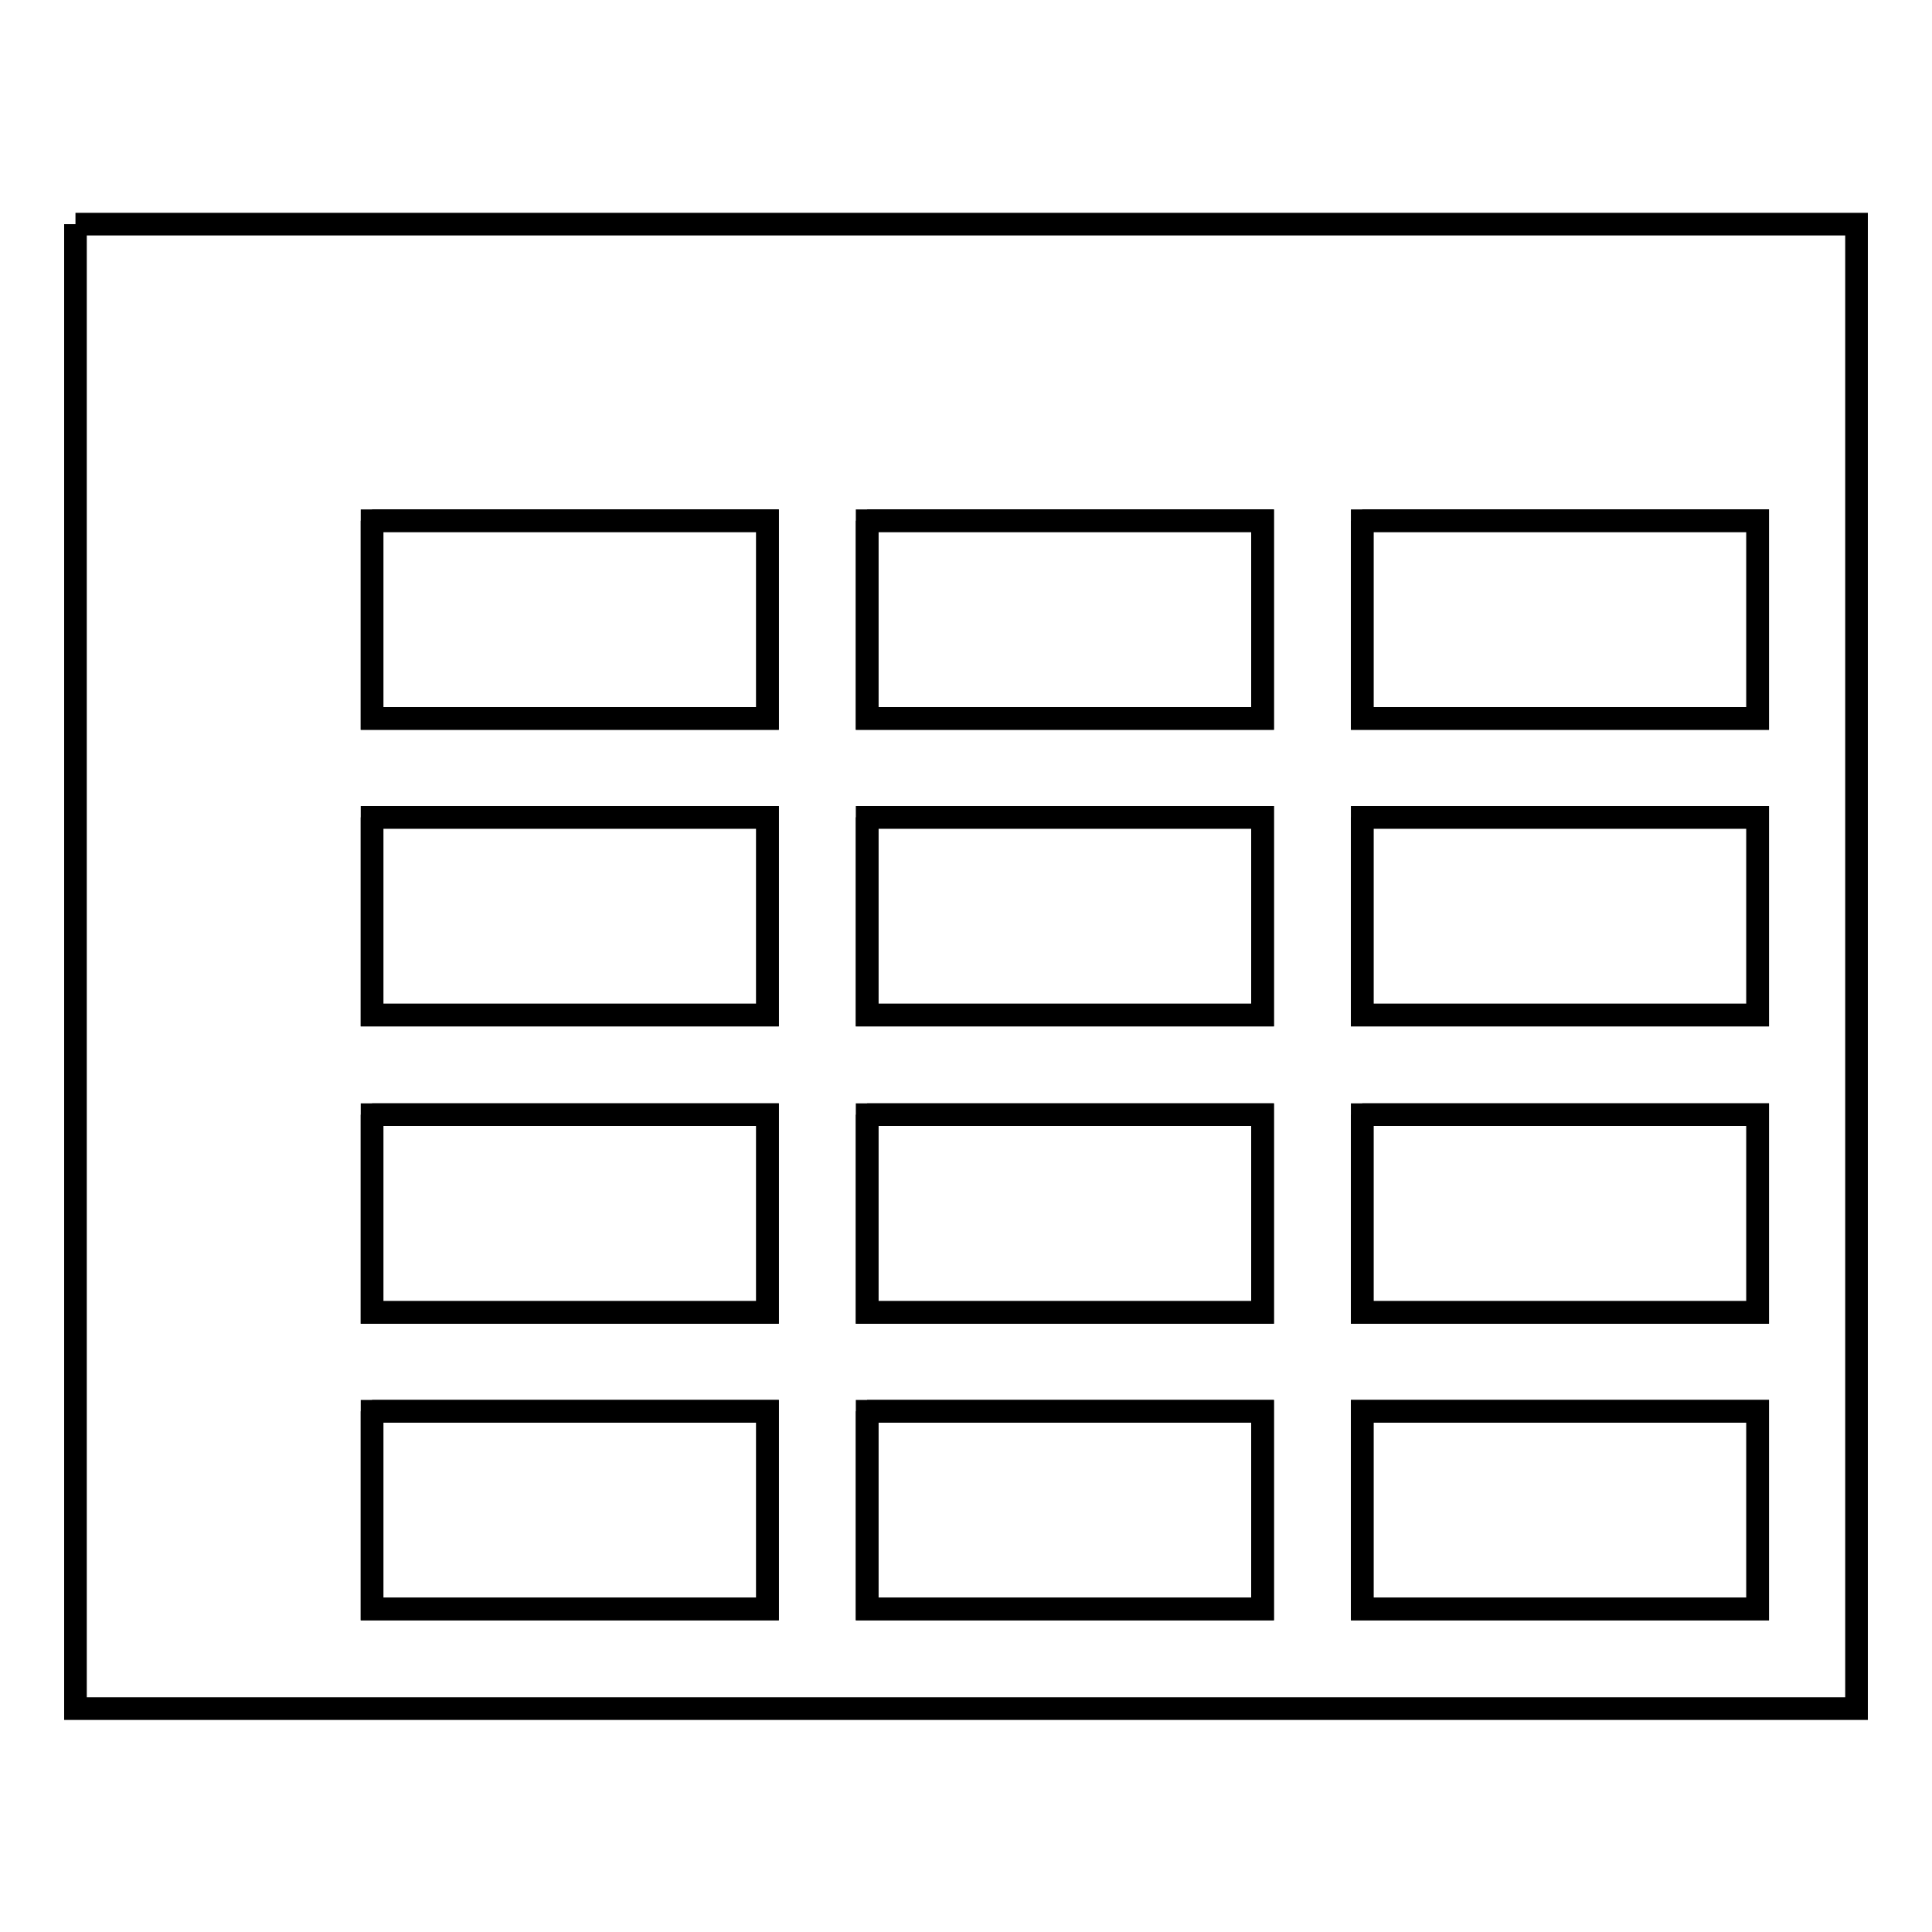 <?xml version="1.0" encoding="utf-8"?>
<!-- Svg Vector Icons : http://www.onlinewebfonts.com/icon -->
<!DOCTYPE svg PUBLIC "-//W3C//DTD SVG 1.1//EN" "http://www.w3.org/Graphics/SVG/1.1/DTD/svg11.dtd">
<svg version="1.1" xmlns="http://www.w3.org/2000/svg" xmlns:xlink="http://www.w3.org/1999/xlink" x="0px" y="0px" viewBox="0 0 256 256" enable-background="new 0 0 256 256" xml:space="preserve">
<g><g><path stroke-width="3" fill-opacity="0" stroke="#000000"  d="M10,29.7h236v196.7H10V29.7 M49.3,69c0,6.6,0,19.7,0,26.2c17.4,0,35,0,52.4,0c0-6.6,0-19.7,0-26.2C84.3,69,66.8,69,49.3,69 M114.9,69c0,6.6,0,19.7,0,26.2c17.4,0,35,0,52.4,0c0-6.6,0-19.7,0-26.2C149.9,69,132.3,69,114.9,69 M180.5,69c0,6.6,0,19.7,0,26.2c17.4,0,35,0,52.4,0c0-6.6,0-19.7,0-26.2C215.4,69,197.9,69,180.5,69 M49.3,108.3c0,6.5,0,19.7,0,26.2c17.4,0,35,0,52.4,0c0-6.6,0-19.7,0-26.2C84.3,108.3,66.8,108.3,49.3,108.3 M114.9,108.3c0,6.5,0,19.7,0,26.2c17.4,0,35,0,52.4,0c0-6.6,0-19.7,0-26.2C149.9,108.3,132.3,108.3,114.9,108.3 M180.5,108.3c0,6.5,0,19.7,0,26.2c17.4,0,35,0,52.4,0c0-6.6,0-19.7,0-26.2C215.4,108.3,197.9,108.3,180.5,108.3 M49.3,147.7c0,6.6,0,19.7,0,26.2c17.4,0,35,0,52.4,0c0-6.5,0-19.7,0-26.2C84.3,147.7,66.8,147.7,49.3,147.7 M114.9,147.7c0,6.6,0,19.7,0,26.2c17.4,0,35,0,52.4,0c0-6.5,0-19.7,0-26.2C149.9,147.7,132.3,147.7,114.9,147.7 M180.5,147.7c0,6.6,0,19.7,0,26.2c17.4,0,35,0,52.4,0c0-6.5,0-19.7,0-26.2C215.4,147.7,197.9,147.7,180.5,147.7 M49.3,187c0,6.6,0,19.7,0,26.2c17.4,0,35,0,52.4,0c0-6.6,0-19.7,0-26.2C84.3,187,66.8,187,49.3,187 M114.9,187c0,6.6,0,19.7,0,26.2c17.4,0,35,0,52.4,0c0-6.6,0-19.7,0-26.2C149.9,187,132.3,187,114.9,187 M180.5,187c0,6.6,0,19.7,0,26.2c17.4,0,35,0,52.4,0c0-6.6,0-19.7,0-26.2C215.4,187,197.9,187,180.5,187z"/><path stroke-width="3" fill-opacity="0" stroke="#000000"  d="M49.3,69c17.4,0,35,0,52.4,0c0,6.6,0,19.7,0,26.2c-17.4,0-35,0-52.4,0C49.3,88.7,49.3,75.5,49.3,69z"/><path stroke-width="3" fill-opacity="0" stroke="#000000"  d="M114.9,69c17.4,0,35,0,52.4,0c0,6.6,0,19.7,0,26.2c-17.4,0-35,0-52.4,0C114.9,88.7,114.9,75.5,114.9,69z"/><path stroke-width="3" fill-opacity="0" stroke="#000000"  d="M180.5,69c17.4,0,35,0,52.4,0c0,6.6,0,19.7,0,26.2c-17.4,0-35,0-52.4,0C180.5,88.7,180.5,75.5,180.5,69z"/><path stroke-width="3" fill-opacity="0" stroke="#000000"  d="M49.3,108.3c17.4,0,35,0,52.4,0c0,6.5,0,19.7,0,26.2c-17.4,0-35,0-52.4,0C49.3,128,49.3,114.9,49.3,108.3z"/><path stroke-width="3" fill-opacity="0" stroke="#000000"  d="M114.9,108.3c17.4,0,35,0,52.4,0c0,6.5,0,19.7,0,26.2c-17.4,0-35,0-52.4,0C114.9,128,114.9,114.9,114.9,108.3z"/><path stroke-width="3" fill-opacity="0" stroke="#000000"  d="M180.5,108.3c17.4,0,35,0,52.4,0c0,6.5,0,19.7,0,26.2c-17.4,0-35,0-52.4,0C180.5,128,180.5,114.9,180.5,108.3z"/><path stroke-width="3" fill-opacity="0" stroke="#000000"  d="M49.3,147.7c17.4,0,35,0,52.4,0c0,6.6,0,19.7,0,26.2c-17.4,0-35,0-52.4,0C49.3,167.3,49.3,154.2,49.3,147.7z"/><path stroke-width="3" fill-opacity="0" stroke="#000000"  d="M114.9,147.7c17.4,0,35,0,52.4,0c0,6.6,0,19.7,0,26.2c-17.4,0-35,0-52.4,0C114.9,167.3,114.9,154.2,114.9,147.7z"/><path stroke-width="3" fill-opacity="0" stroke="#000000"  d="M180.5,147.7c17.4,0,35,0,52.4,0c0,6.6,0,19.7,0,26.2c-17.4,0-35,0-52.4,0C180.5,167.3,180.5,154.2,180.5,147.7z"/><path stroke-width="3" fill-opacity="0" stroke="#000000"  d="M49.3,187c17.4,0,35,0,52.4,0c0,6.6,0,19.7,0,26.2c-17.4,0-35,0-52.4,0C49.3,206.7,49.3,193.5,49.3,187z"/><path stroke-width="3" fill-opacity="0" stroke="#000000"  d="M114.9,187c17.4,0,35,0,52.4,0c0,6.6,0,19.7,0,26.2c-17.4,0-35,0-52.4,0C114.9,206.7,114.9,193.5,114.9,187z"/><path stroke-width="3" fill-opacity="0" stroke="#000000"  d="M180.5,187c17.4,0,35,0,52.4,0c0,6.6,0,19.7,0,26.2c-17.4,0-35,0-52.4,0C180.5,206.7,180.5,193.5,180.5,187z"/></g></g>
</svg>